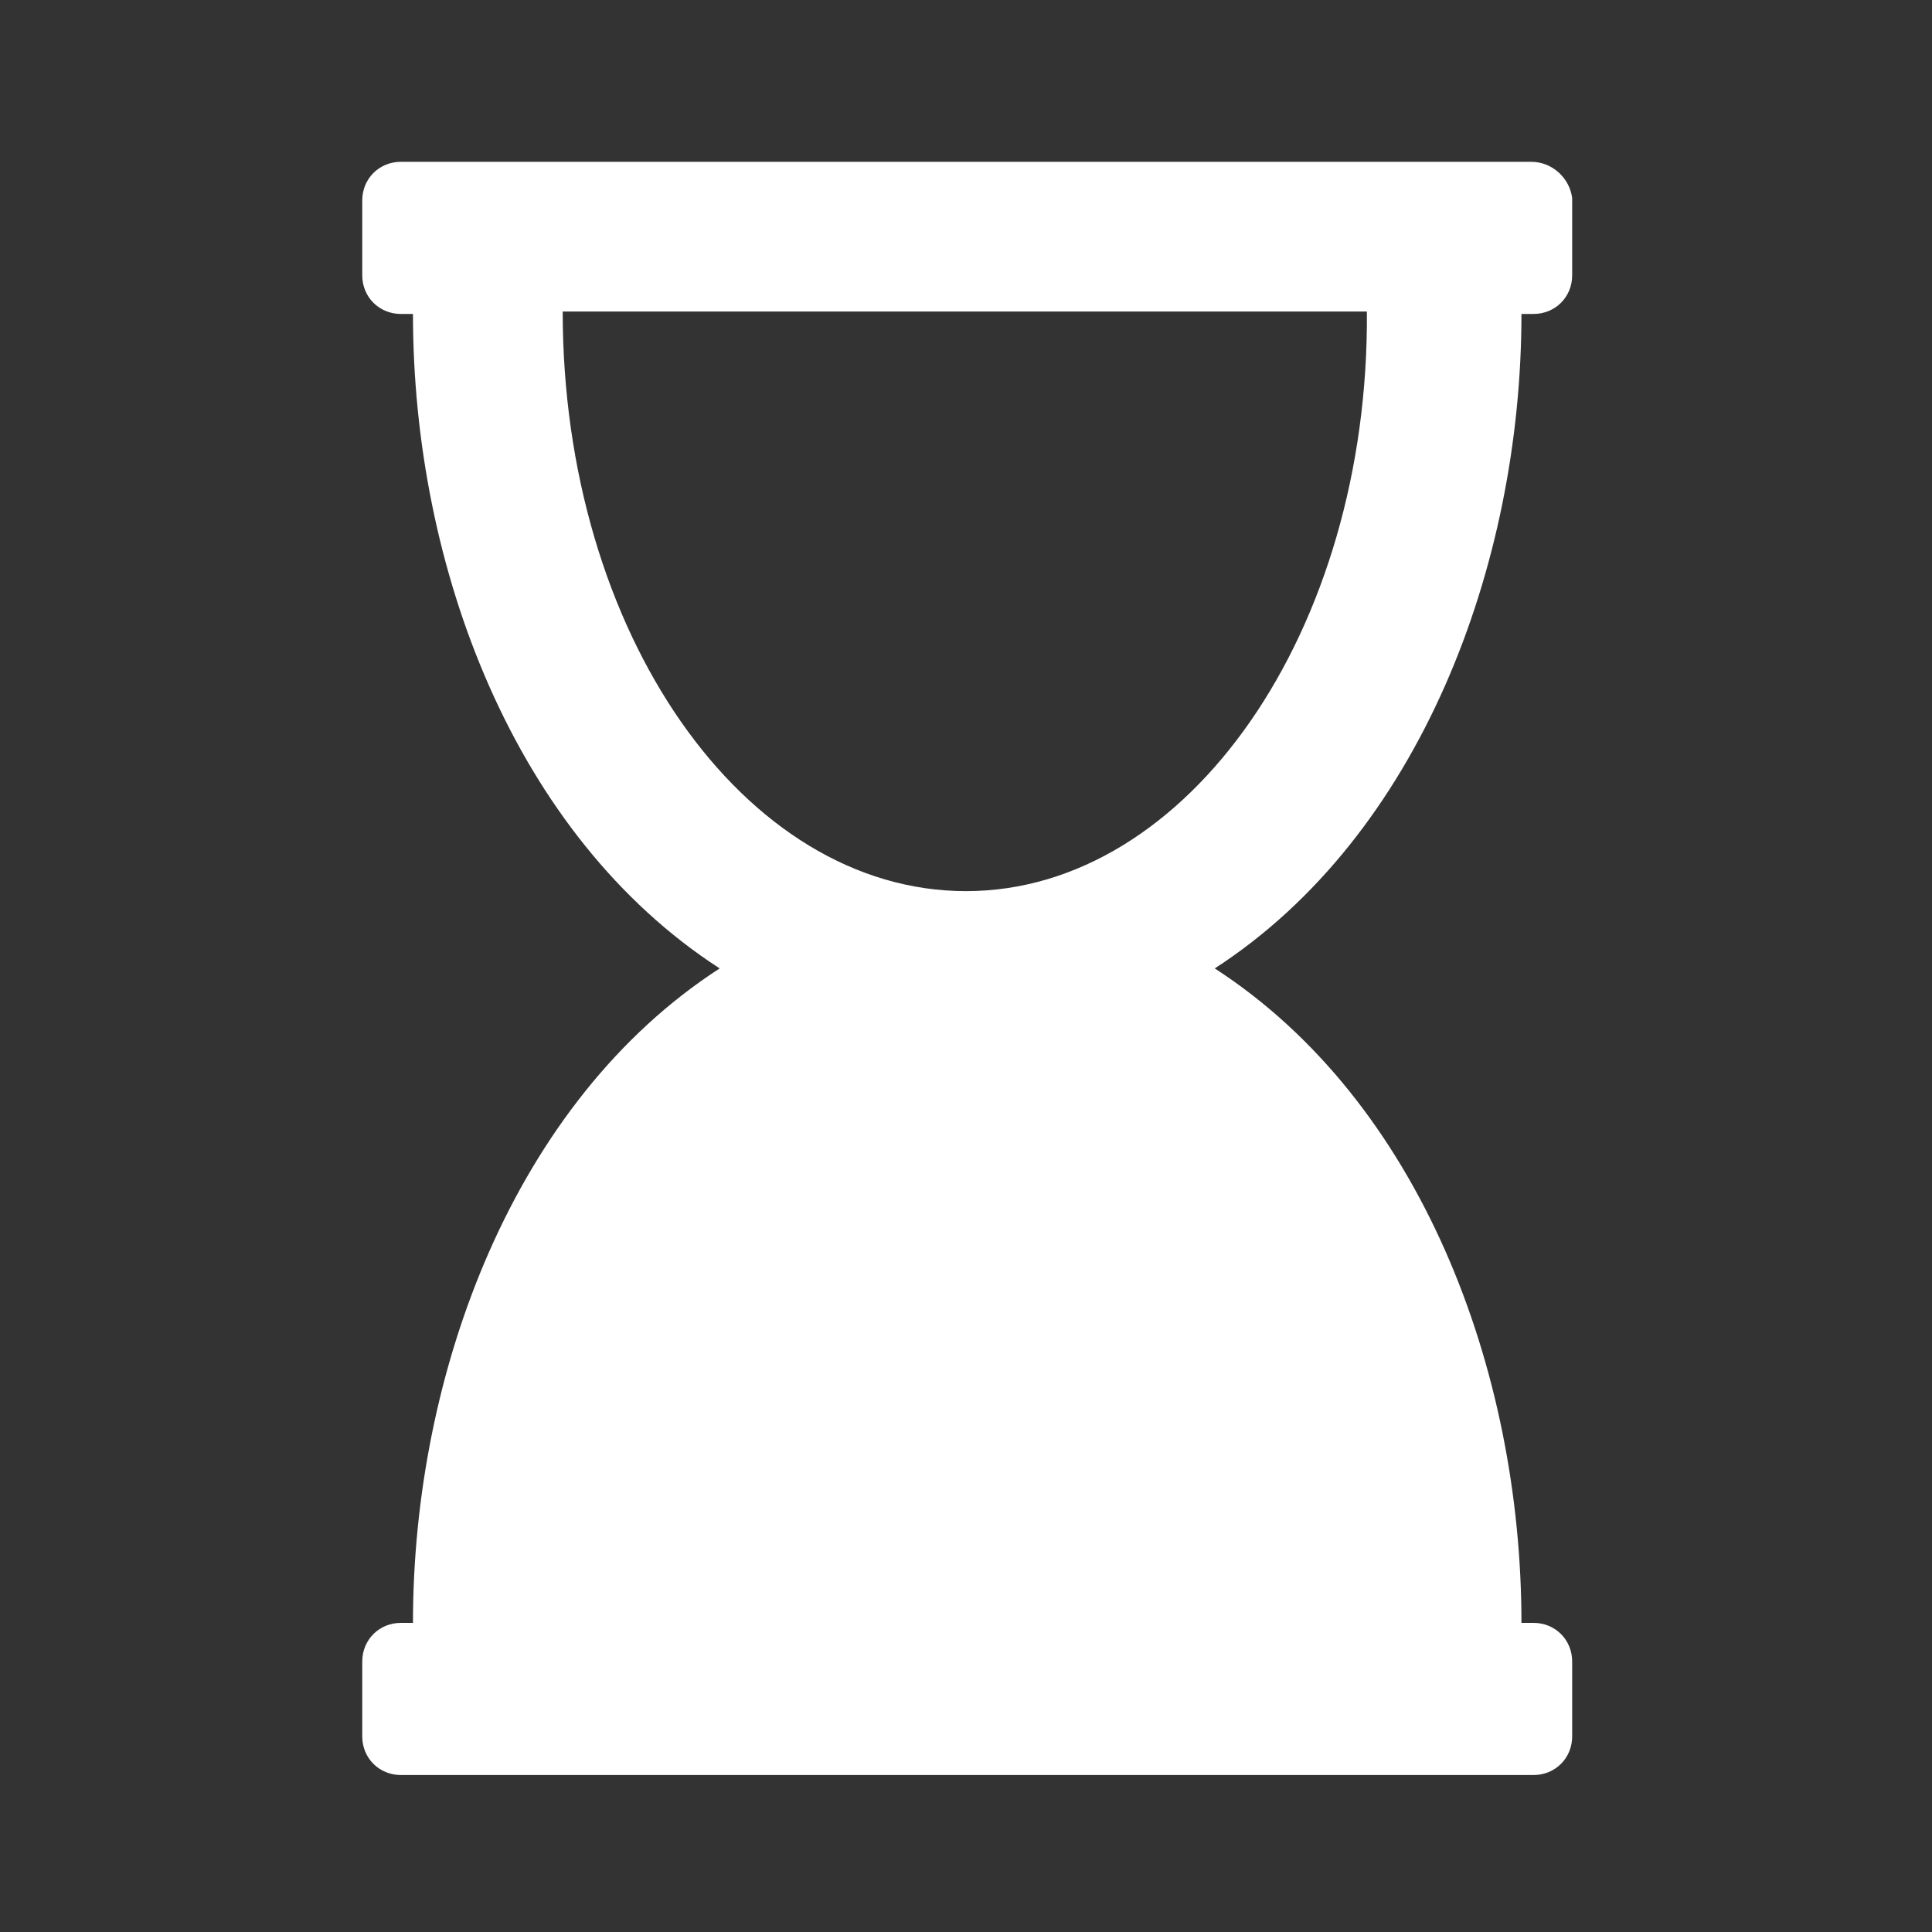 <?xml version="1.0" encoding="utf-8"?>
<!-- Generator: Adobe Illustrator 23.0.4, SVG Export Plug-In . SVG Version: 6.00 Build 0)  -->
<svg xmlns="http://www.w3.org/2000/svg" xmlns:xlink="http://www.w3.org/1999/xlink" version="1.1" id="Layer_1" x="0px" y="0px" viewBox="0 0 80 80" style="enable-background:new 0 0 80 80;" xml:space="preserve" width="80px" height="80px">
<rect x="0" y="0" width="80" height="80" fill="#333333" stroke="none"/>
<style type="text/css">
	.st0{display:none;fill:#FFFFFF;}
	.st1{fill:#FFFFFF;}
	.st2{display:none;fill:#010101;}
</style>
<path class="st0" d="M5.5,52h4.1C12.3,64.9,26.7,72.1,40,72.1c13.3,0,27.7-7.2,30.4-20.1h4.1c1.3,0,2-1.6,1.1-2.6l-8.4-8.4  c-0.6-0.6-1.5-0.6-2.1,0l-8.4,8.4c-0.9,0.9-0.3,2.6,1.1,2.6h4.4C59.6,58.9,51.4,62.9,44,63.8V40h6.5c0.8,0,1.5-0.7,1.5-1.5v-5  c0-0.8-0.7-1.5-1.5-1.5H44v-0.7c4.7-1.7,8-6.1,8-11.4c0-6.6-5.3-12-11.9-12C33.4,7.8,28,13.2,28,19.9c0,5.2,3.4,9.7,8,11.4V32h-6.5  c-0.8,0-1.5,0.7-1.5,1.5v5c0,0.8,0.7,1.5,1.5,1.5H36v23.8c-7.4-0.9-15.5-5-18.1-11.8h4.4c1.3,0,2-1.6,1.1-2.6L15,41.1  c-0.6-0.6-1.5-0.6-2.1,0l-8.4,8.4C3.5,50.4,4.2,52,5.5,52z M40,15.9c2.2,0,4,1.8,4,4s-1.8,4-4,4s-4-1.8-4-4S37.8,15.9,40,15.9z"/>
<path class="st0" d="M67,68.5h-2.5V10.4c0-1.7-1.4-3.1-3.1-3.1H18.6c-1.7,0-3.1,1.4-3.1,3.1v58.1H13c-0.8,0-1.5,0.7-1.5,1.5v2.5  h57.1v-2.5C68.5,69.2,67.9,68.5,67,68.5z M27.8,17.1c0-0.8,0.7-1.5,1.5-1.5h5.1c0.8,0,1.5,0.7,1.5,1.5v5.1c0,0.8-0.7,1.5-1.5,1.5  h-5.1c-0.8,0-1.5-0.7-1.5-1.5V17.1z M27.8,29.3c0-0.8,0.7-1.5,1.5-1.5h5.1c0.8,0,1.5,0.7,1.5,1.5v5.1c0,0.8-0.7,1.5-1.5,1.5h-5.1  c-0.8,0-1.5-0.7-1.5-1.5V29.3z M34.4,48.2h-5.1c-0.8,0-1.5-0.7-1.5-1.5v-5.1c0-0.8,0.7-1.5,1.5-1.5h5.1c0.8,0,1.5,0.7,1.5,1.5v5.1  C35.9,47.5,35.2,48.2,34.4,48.2z M44.1,68.5h-8.2V57.8c0-0.8,0.7-1.5,1.5-1.5h5.1c0.8,0,1.5,0.7,1.5,1.5V68.5z M52.2,46.6  c0,0.8-0.7,1.5-1.5,1.5h-5.1c-0.8,0-1.5-0.7-1.5-1.5v-5.1c0-0.8,0.7-1.5,1.5-1.5h5.1c0.8,0,1.5,0.7,1.5,1.5V46.6z M52.2,34.4  c0,0.8-0.7,1.5-1.5,1.5h-5.1c-0.8,0-1.5-0.7-1.5-1.5v-5.1c0-0.8,0.7-1.5,1.5-1.5h5.1c0.8,0,1.5,0.7,1.5,1.5V34.4z M52.2,22.2  c0,0.8-0.7,1.5-1.5,1.5h-5.1c-0.8,0-1.5-0.7-1.5-1.5v-5.1c0-0.8,0.7-1.5,1.5-1.5h5.1c0.8,0,1.5,0.7,1.5,1.5V22.2z"/>
<path class="st0" d="M30,13.5c0-5.5,4.5-10,10-10s10,4.5,10,10c0,5.5-4.5,10-10,10S30,19,30,13.5z M65.3,13.7  c-1.7-1.7-4.5-1.7-6.3,0l-12,12H33l-12-12c-1.7-1.7-4.5-1.7-6.3,0c-1.7,1.7-1.7,4.5,0,6.3L27.8,33v37c0,2.4,2,4.4,4.4,4.4h2.2  c2.4,0,4.4-2,4.4-4.4V54.5h2.2V70c0,2.4,2,4.4,4.4,4.4h2.2c2.4,0,4.4-2,4.4-4.4V33l13.1-13.1C67,18.2,67,15.4,65.3,13.7z"/>
<path class="st0" d="M12.3,8.3c-2.2,0-4,1.8-4,4v57.4c0,1.1,0.9,2,2,2h4c1.1,0,2-0.9,2-2V12.3C16.3,10.1,14.5,8.3,12.3,8.3z   M45.4,45.9c-7.1-1.9-13.8-3.6-25.2,1.4v8.6c23-11.4,27.4,6.6,49.2-2.9c1.4-0.6,2.3-2,2.3-3.6V45c-5.4,2.1-9.9,3-13.9,3  C53.2,47.9,49.3,46.9,45.4,45.9z M45.4,34c-7.1-1.9-13.8-3.6-25.2,1.4V43c11.7-4.6,19.1-2.8,26.2-0.9c7.1,1.9,13.8,3.6,25.2-1.4  v-7.6c-5.4,2.1-9.9,3-13.9,3C53.2,36.1,49.3,35,45.4,34z M46.6,18.4c6.4,1.9,12,3.6,25.1-2.5v-3.8c0-3.1-3.3-4.7-6.1-3.3  c-21.2,10.8-19.4-8.2-45.3,3.5v18.8c11.7-4.6,19.1-2.8,26.2-0.9c7.1,1.9,13.8,3.5,25.2-1.4v-8.5c-6.6,2.9-11.5,3.9-15.6,3.9  s-7.3-1-10.6-2c-0.5-0.1-1-0.3-1.5-0.4v-4.1C44.9,17.9,45.7,18.2,46.6,18.4z M28.1,24.2c-1.1,0-2-0.9-2-2c0-1.1,0.9-2,2-2  c1.1,0,2,0.9,2,2S29.2,24.2,28.1,24.2z M28.1,17.3c-1.1,0-2-0.9-2-2c0-1.1,0.9-2,2-2c1.1,0,2,0.9,2,2C30.1,16.4,29.2,17.3,28.1,17.3  z M36,23.2c-1.1,0-2-0.9-2-2c0-1.1,0.9-2,2-2s2,0.9,2,2C38,22.3,37.1,23.2,36,23.2z M36,16.3c-1.1,0-2-0.9-2-2c0-1.1,0.9-2,2-2  s2,0.9,2,2C38,15.4,37.1,16.3,36,16.3z"/>
<path class="st1" d="M63.4,6.7H16.6c-0.9,0-1.6,0.7-1.6,1.6v3.1c0,0.9,0.7,1.6,1.6,1.6h0.5c0,10.5,4.2,21.6,12.7,27.1  c-8.5,5.5-12.7,16.7-12.7,27.1h-0.5c-0.9,0-1.6,0.7-1.6,1.6v3.1c0,0.9,0.7,1.6,1.6,1.6h46.9c0.9,0,1.6-0.7,1.6-1.6v-3.1  c0-0.9-0.7-1.6-1.6-1.6h-0.5c0-10.5-4.2-21.6-12.7-27.1c8.5-5.5,12.7-16.7,12.7-27.1h0.5c0.9,0,1.6-0.7,1.6-1.6V8.2  C65,7.4,64.3,6.7,63.4,6.7z M40,36.9c-9.2,0-16.7-10.7-16.7-24h33.3C56.7,26.1,49.2,36.9,40,36.9z"/>
<path class="st2" d="M40,8.8c-7.7,0-13.9,6.2-13.9,13.9c0,6.2,9.1,17.6,12.6,21.7c0.7,0.8,2,0.8,2.7,0c3.5-4.1,12.6-15.4,12.6-21.7  C53.9,15,47.7,8.8,40,8.8z M10.4,32.6c-1.3,0.5-2.2,1.8-2.2,3.3v27.7c0,1.3,1.3,2.1,2.4,1.6l15.3-6.9V32.5c-1-1.8-1.8-3.5-2.3-5.1  L10.4,32.6z M40,48.5c-1.6,0-3-0.7-4-1.9c-2.2-2.6-4.5-5.5-6.6-8.5v20.1l21.2,7.1V38.2c-2.1,3-4.4,5.9-6.6,8.5  C43,47.8,41.6,48.5,40,48.5z M69.4,26.6l-15.3,6.9v31.8l15.5-6.2c1.3-0.5,2.2-1.8,2.2-3.3V28.2C71.8,27,70.6,26.1,69.4,26.6  L69.4,26.6z"/>
<path class="st2" d="M13.4,9.7L41.6,36c3.4-3,2.1-1.9,5.7-5.1c-2.5-4.3-2-8.9,1.9-12.8c2.6-2.6,11.2-8.7,11.7-9  c1.9-1.4,4.4,1.4,2.9,3.1l-9.6,11.1c-0.2,0.2,0.4,0.7,0.6,0.5l11.5-9.3c1.8-1.5,4.5,1.2,3,3L60,29c-0.2,0.2,0.4,0.7,0.5,0.5  l11.1-9.6c1.7-1.5,4.5,1,3.1,2.9c-0.3,0.5-6.4,9.1-9,11.7c-4,4.1-8.7,4.4-12.8,1.9c-3.1,3.6-1.7,1.9-4.8,5.5l18.3,17  c1.6,1.5,1.6,3.9,0.1,5.4l-3.8,3.8c-1.5,1.5-4,1.5-5.4-0.1c-2.3-2.7-23.7-28-24.6-29C13.6,39,7,28.3,7,12.5C7,9.2,10.9,7.5,13.4,9.7  z M15.7,64.3l3.8,3.8c1.5,1.5,4.1,1.5,5.5-0.2l13.9-15.7l-6.7-7.9L15.8,58.8C14.2,60.3,14.1,62.8,15.7,64.3z"/>
</svg>
